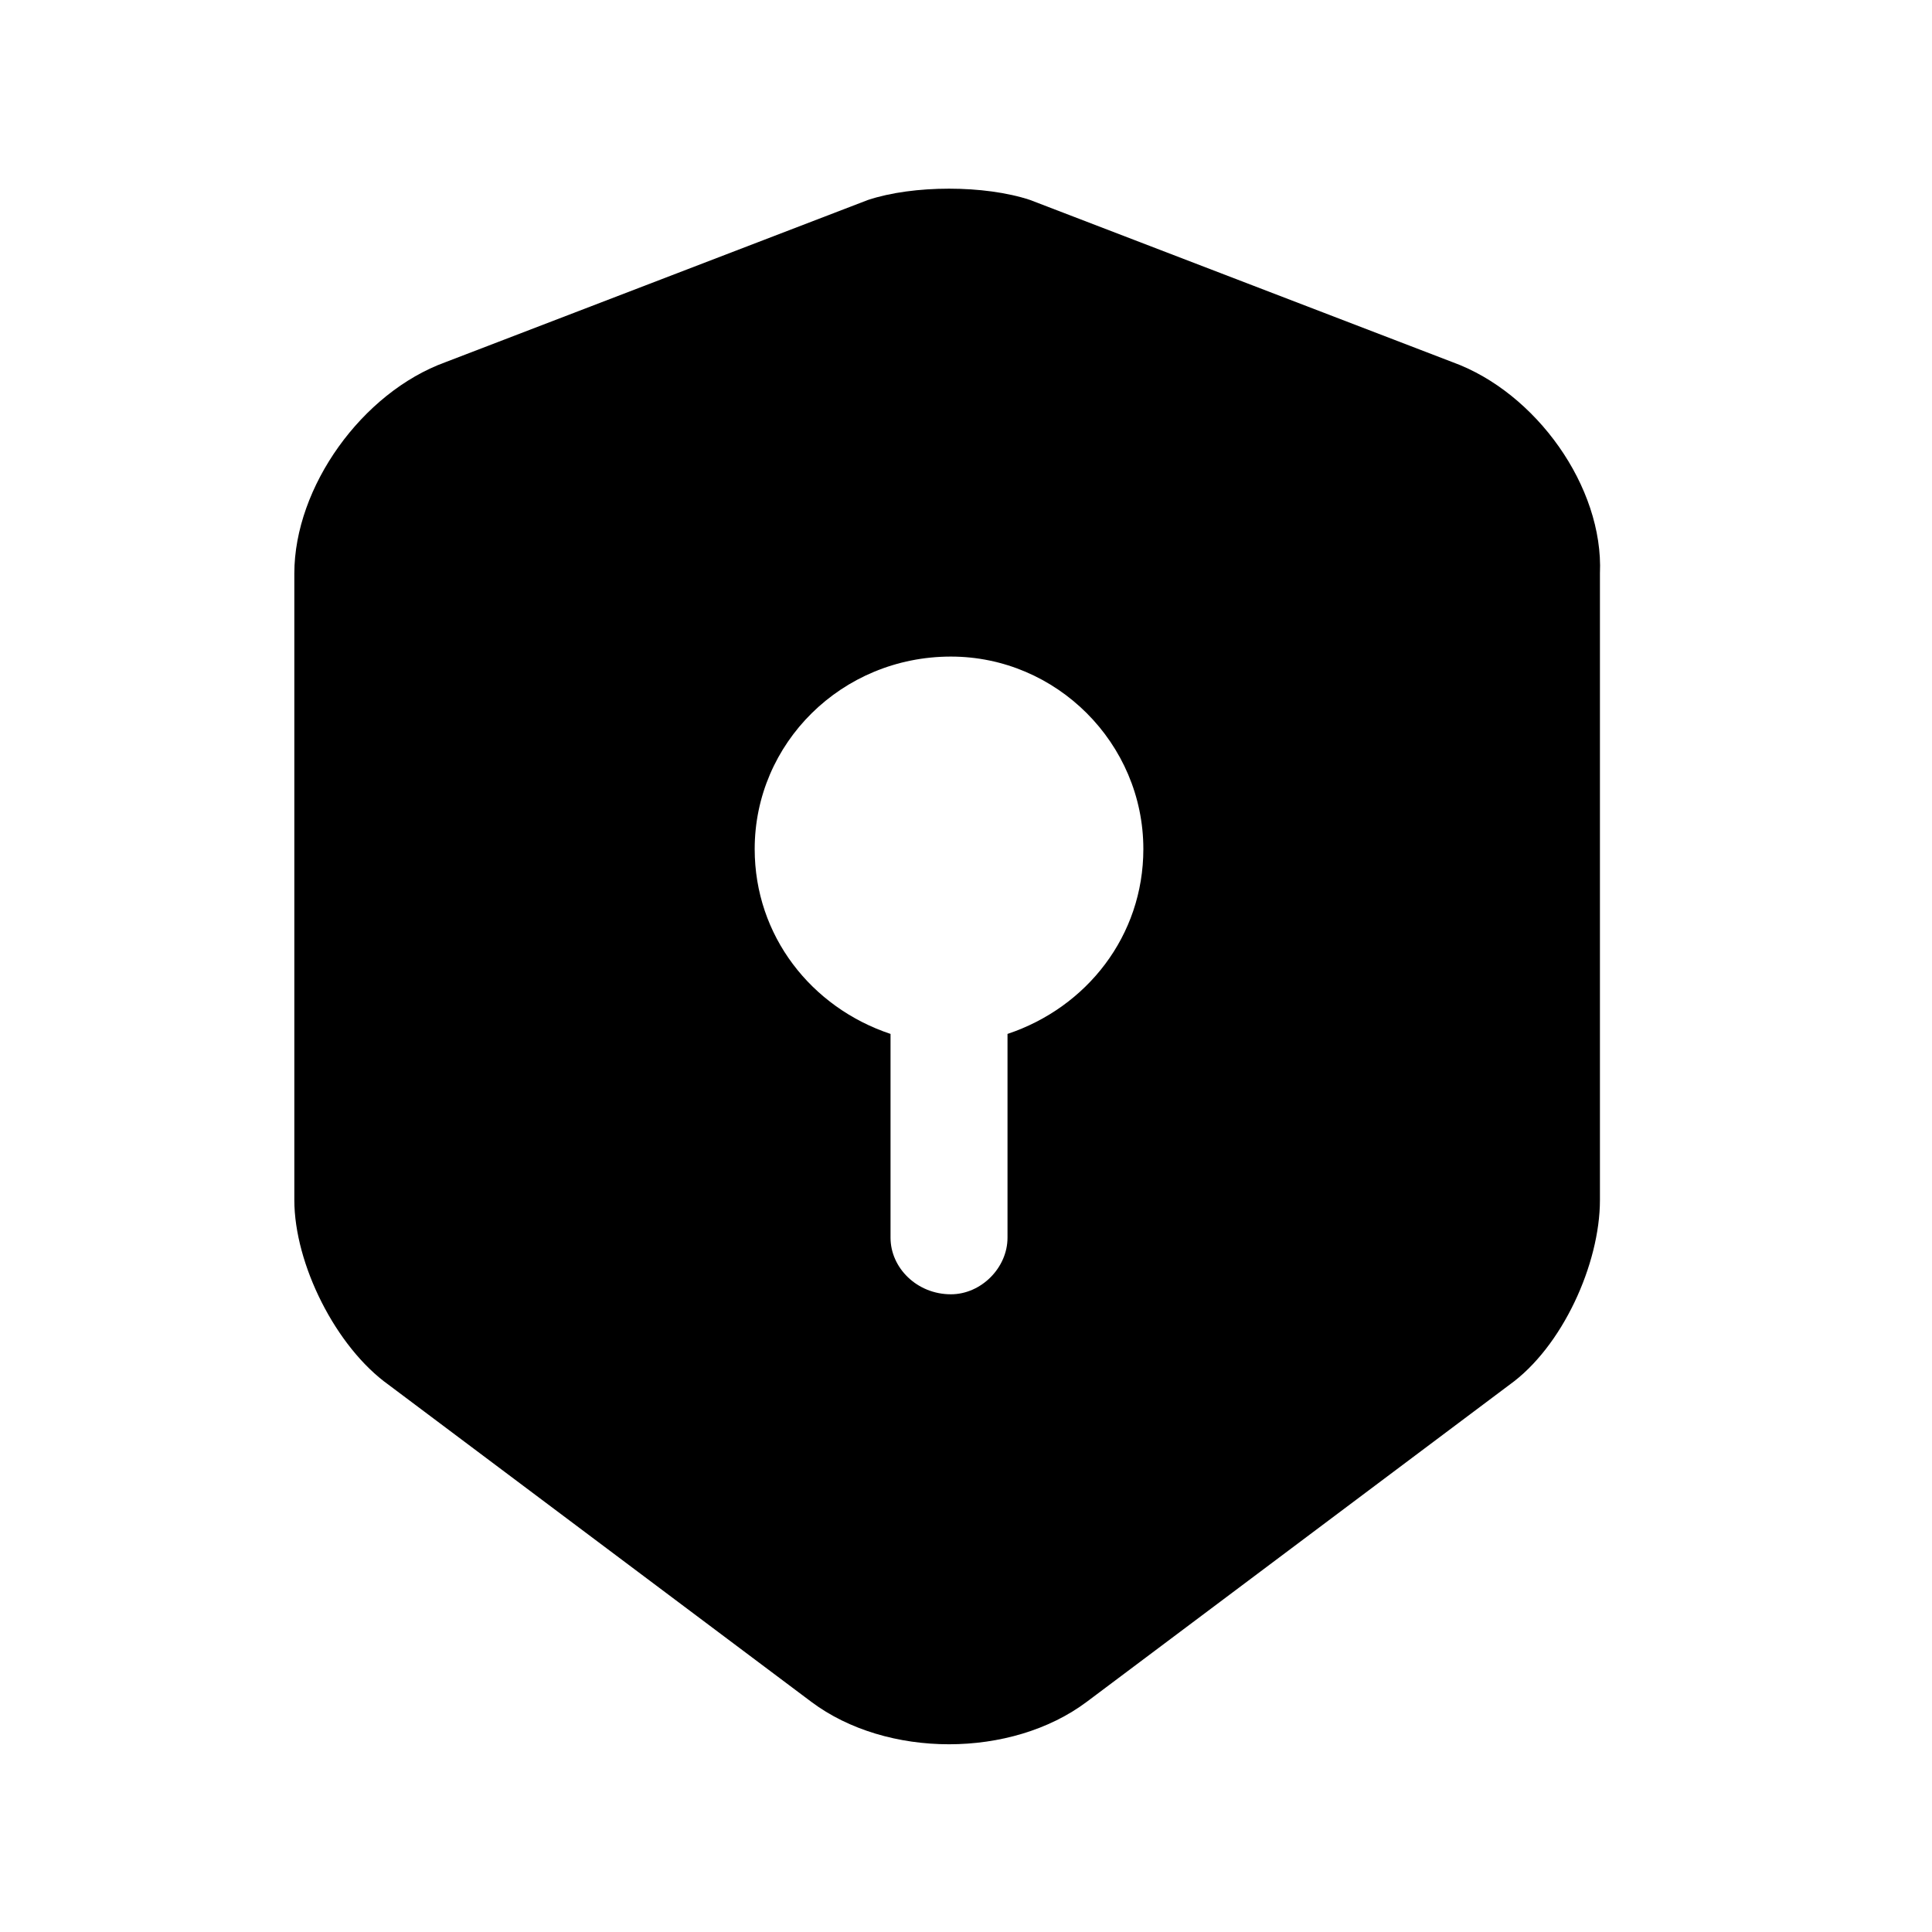 <svg xmlns="http://www.w3.org/2000/svg" viewBox="0 0 512 512">
  <path d="m385 96l-112-43c-12-4-31-4-43 0l-112 43c-22 8-40 33-40 56l0 166c0 17 11 39 25 49l112 84c20 15 53 15 73 0l112-84c14-10 24-32 24-49l0-166c1-23-17-48-39-56z m-118 178l0 54c0 8-7 15-15 15-9 0-16-7-16-15l0-54c-21-7-36-26-36-49 0-28 23-51 52-51 28 0 51 23 51 51 0 23-15 42-36 49z"/>
</svg>
